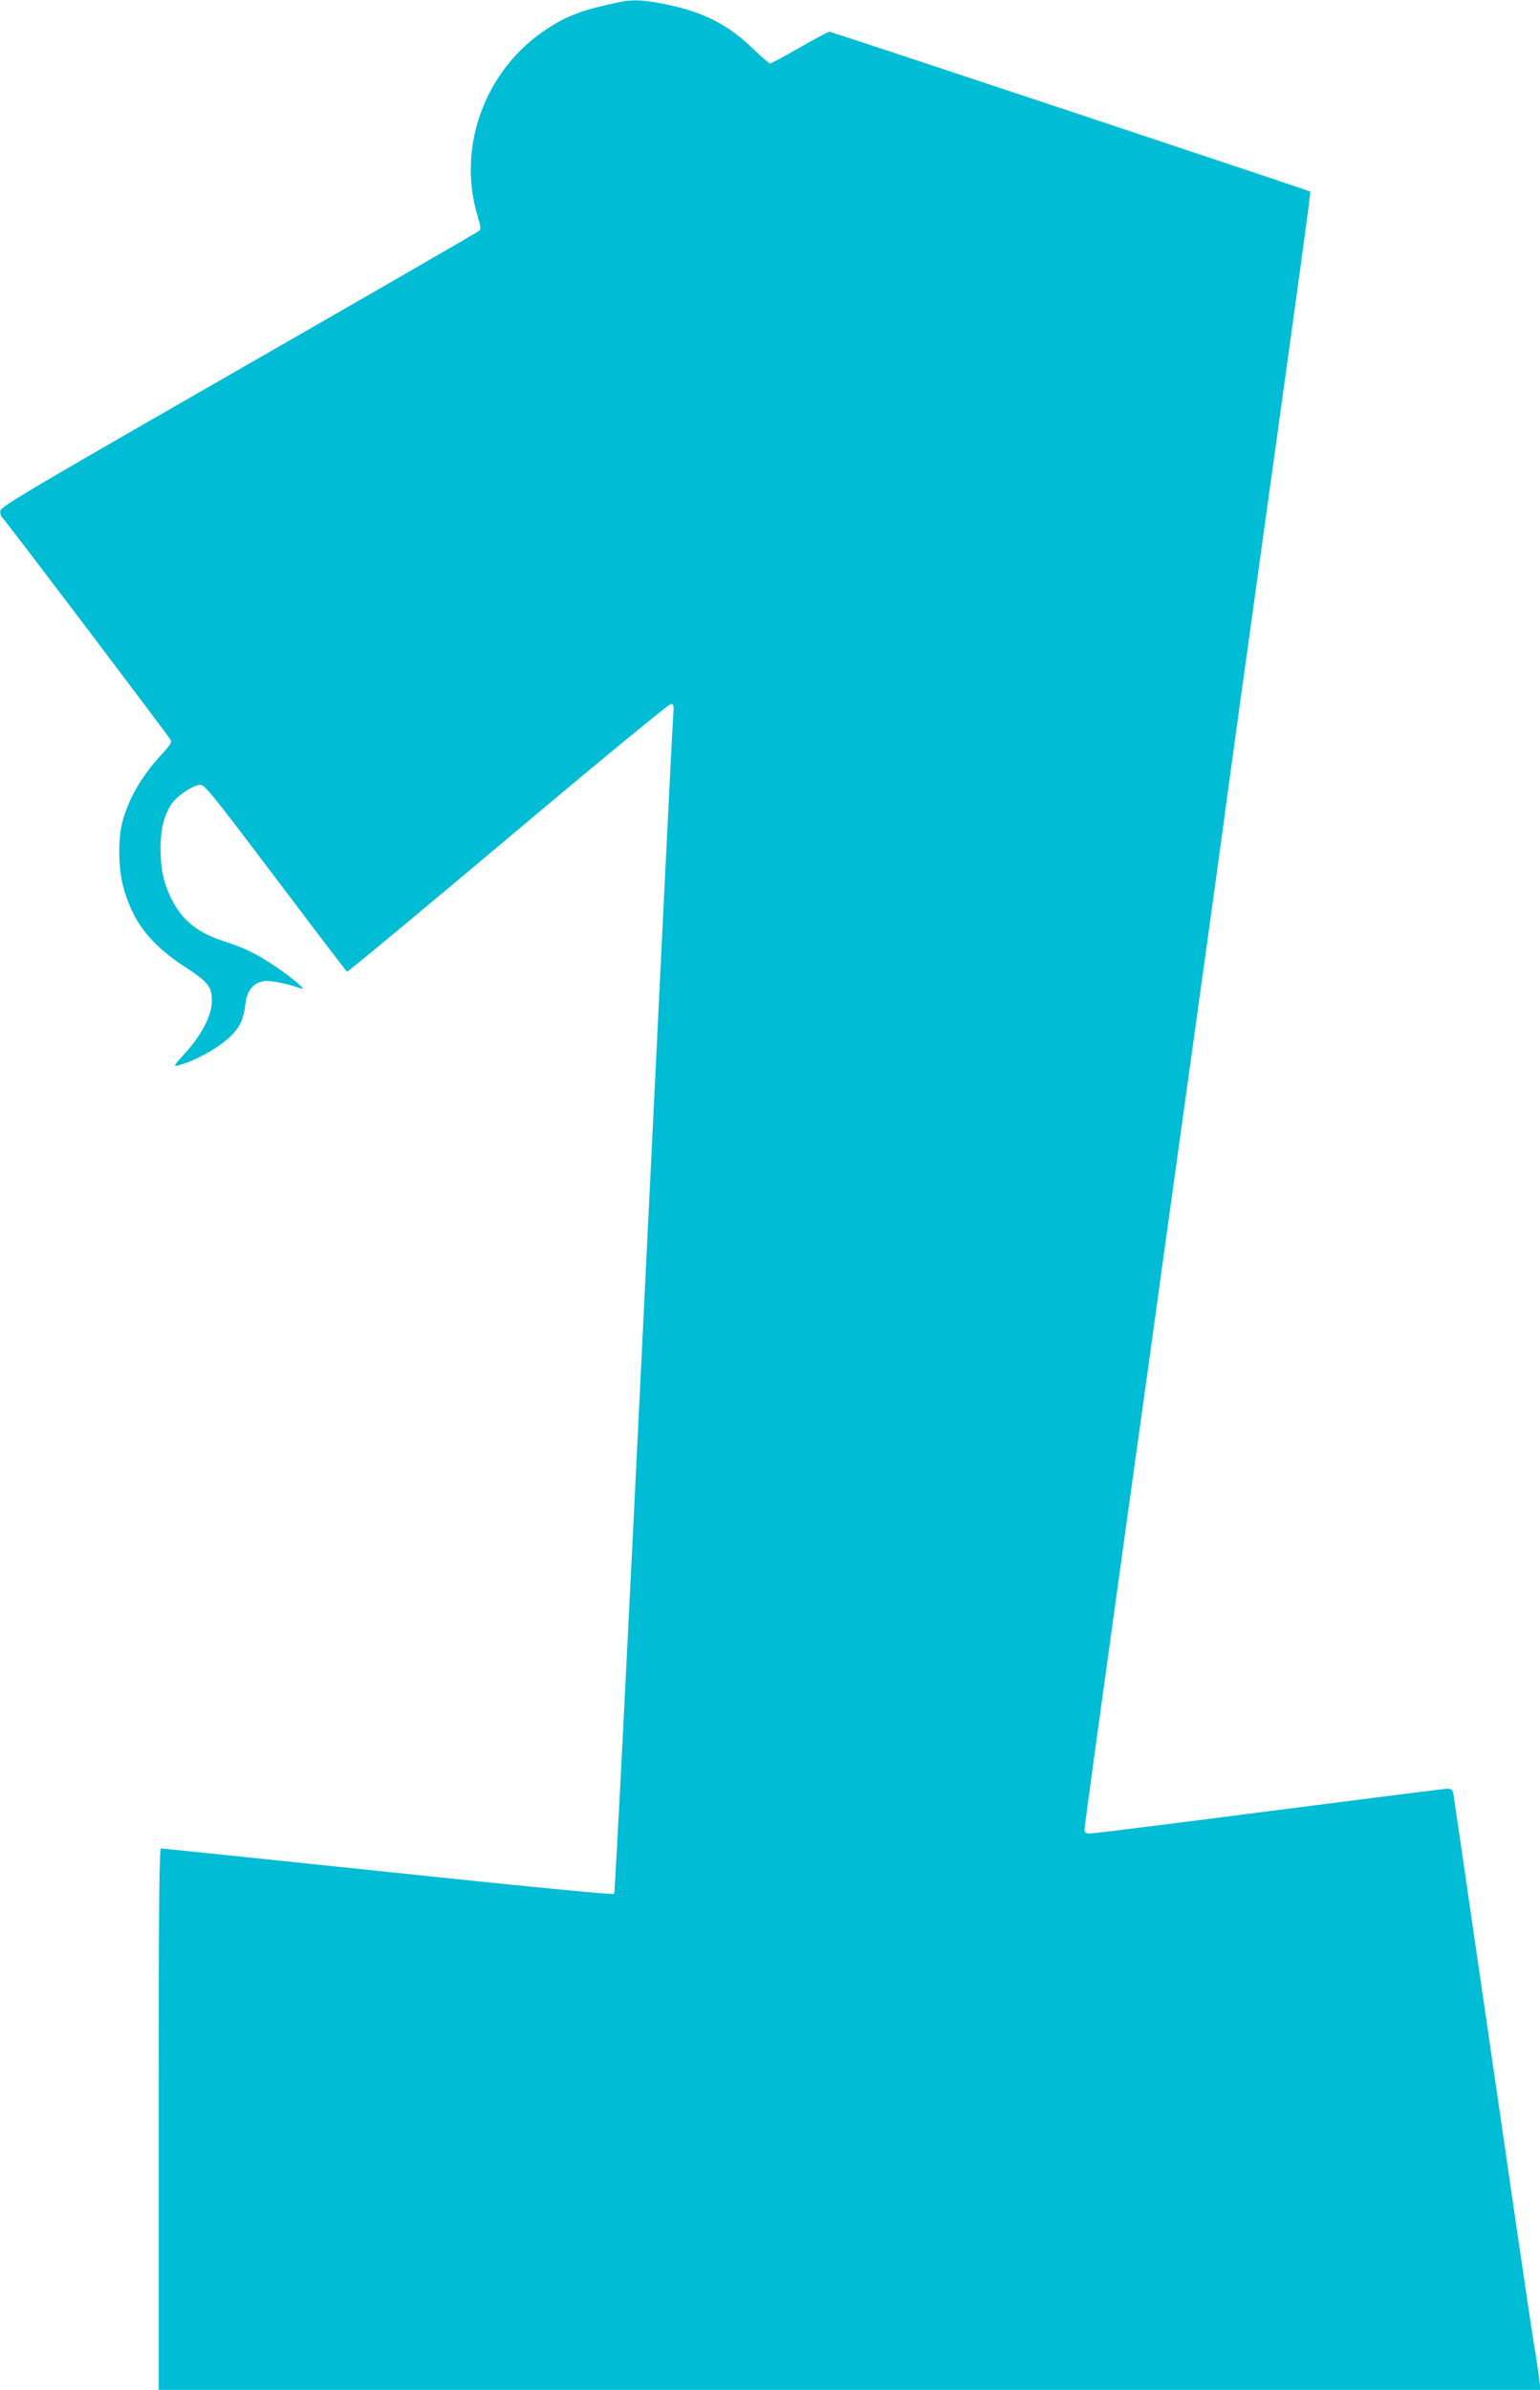 <?xml version="1.0" standalone="no"?>
<!DOCTYPE svg PUBLIC "-//W3C//DTD SVG 20010904//EN"
 "http://www.w3.org/TR/2001/REC-SVG-20010904/DTD/svg10.dtd">
<svg version="1.0" xmlns="http://www.w3.org/2000/svg"
 width="825pt" height="1280pt" viewBox="0 0 825 1280"
 preserveAspectRatio="xMidYMid meet">
<g transform="translate(0,1280) scale(0.1,-0.1)"
fill="#00bcd4" stroke="none">
<path d="M3320 12789 c-190 -39 -281 -72 -387 -142 -335 -217 -489 -636 -372
-1012 14 -47 16 -62 6 -71 -7 -7 -586 -341 -1287 -743 -1131 -649 -1275 -734
-1278 -757 -2 -14 3 -31 11 -37 14 -11 874 -1147 899 -1187 10 -15 3 -28 -50
-85 -105 -114 -174 -235 -207 -360 -23 -88 -21 -241 4 -339 50 -188 140 -308
325 -430 133 -87 151 -110 151 -187 0 -76 -54 -182 -143 -279 -62 -68 -65 -73
-37 -66 90 22 227 100 287 162 45 47 64 90 73 169 9 70 41 110 98 120 31 6
125 -12 202 -40 32 -11 -51 59 -140 119 -106 71 -162 98 -277 135 -151 50
-234 121 -292 253 -33 74 -46 145 -46 247 0 98 19 174 57 232 28 43 104 96
149 105 28 5 38 -6 408 -495 208 -276 381 -503 385 -505 4 -3 391 319 861 714
470 396 863 719 873 719 17 1 18 -6 13 -71 -4 -40 -74 -1472 -157 -3183 -83
-1710 -154 -3114 -159 -3119 -5 -5 -514 44 -1212 118 -662 69 -1209 126 -1215
126 -10 0 -13 -297 -13 -1450 l0 -1450 3701 0 3701 0 -5 48 c-3 26 -16 119
-31 207 -24 149 -119 800 -337 2300 -49 341 -92 630 -94 643 -4 15 -13 22 -29
22 -14 0 -442 -54 -954 -120 -511 -66 -943 -120 -960 -120 -26 0 -32 4 -32 21
0 19 73 548 230 1679 27 195 81 582 120 860 38 278 142 1027 231 1665 89 638
172 1239 184 1335 13 96 64 468 114 825 288 2074 334 2406 330 2409 -7 6
-2564 856 -2575 856 -7 0 -79 -38 -160 -85 -82 -47 -153 -85 -158 -85 -5 0
-46 35 -91 78 -134 130 -265 197 -465 238 -120 25 -175 28 -250 13z"/>
</g>
</svg>
